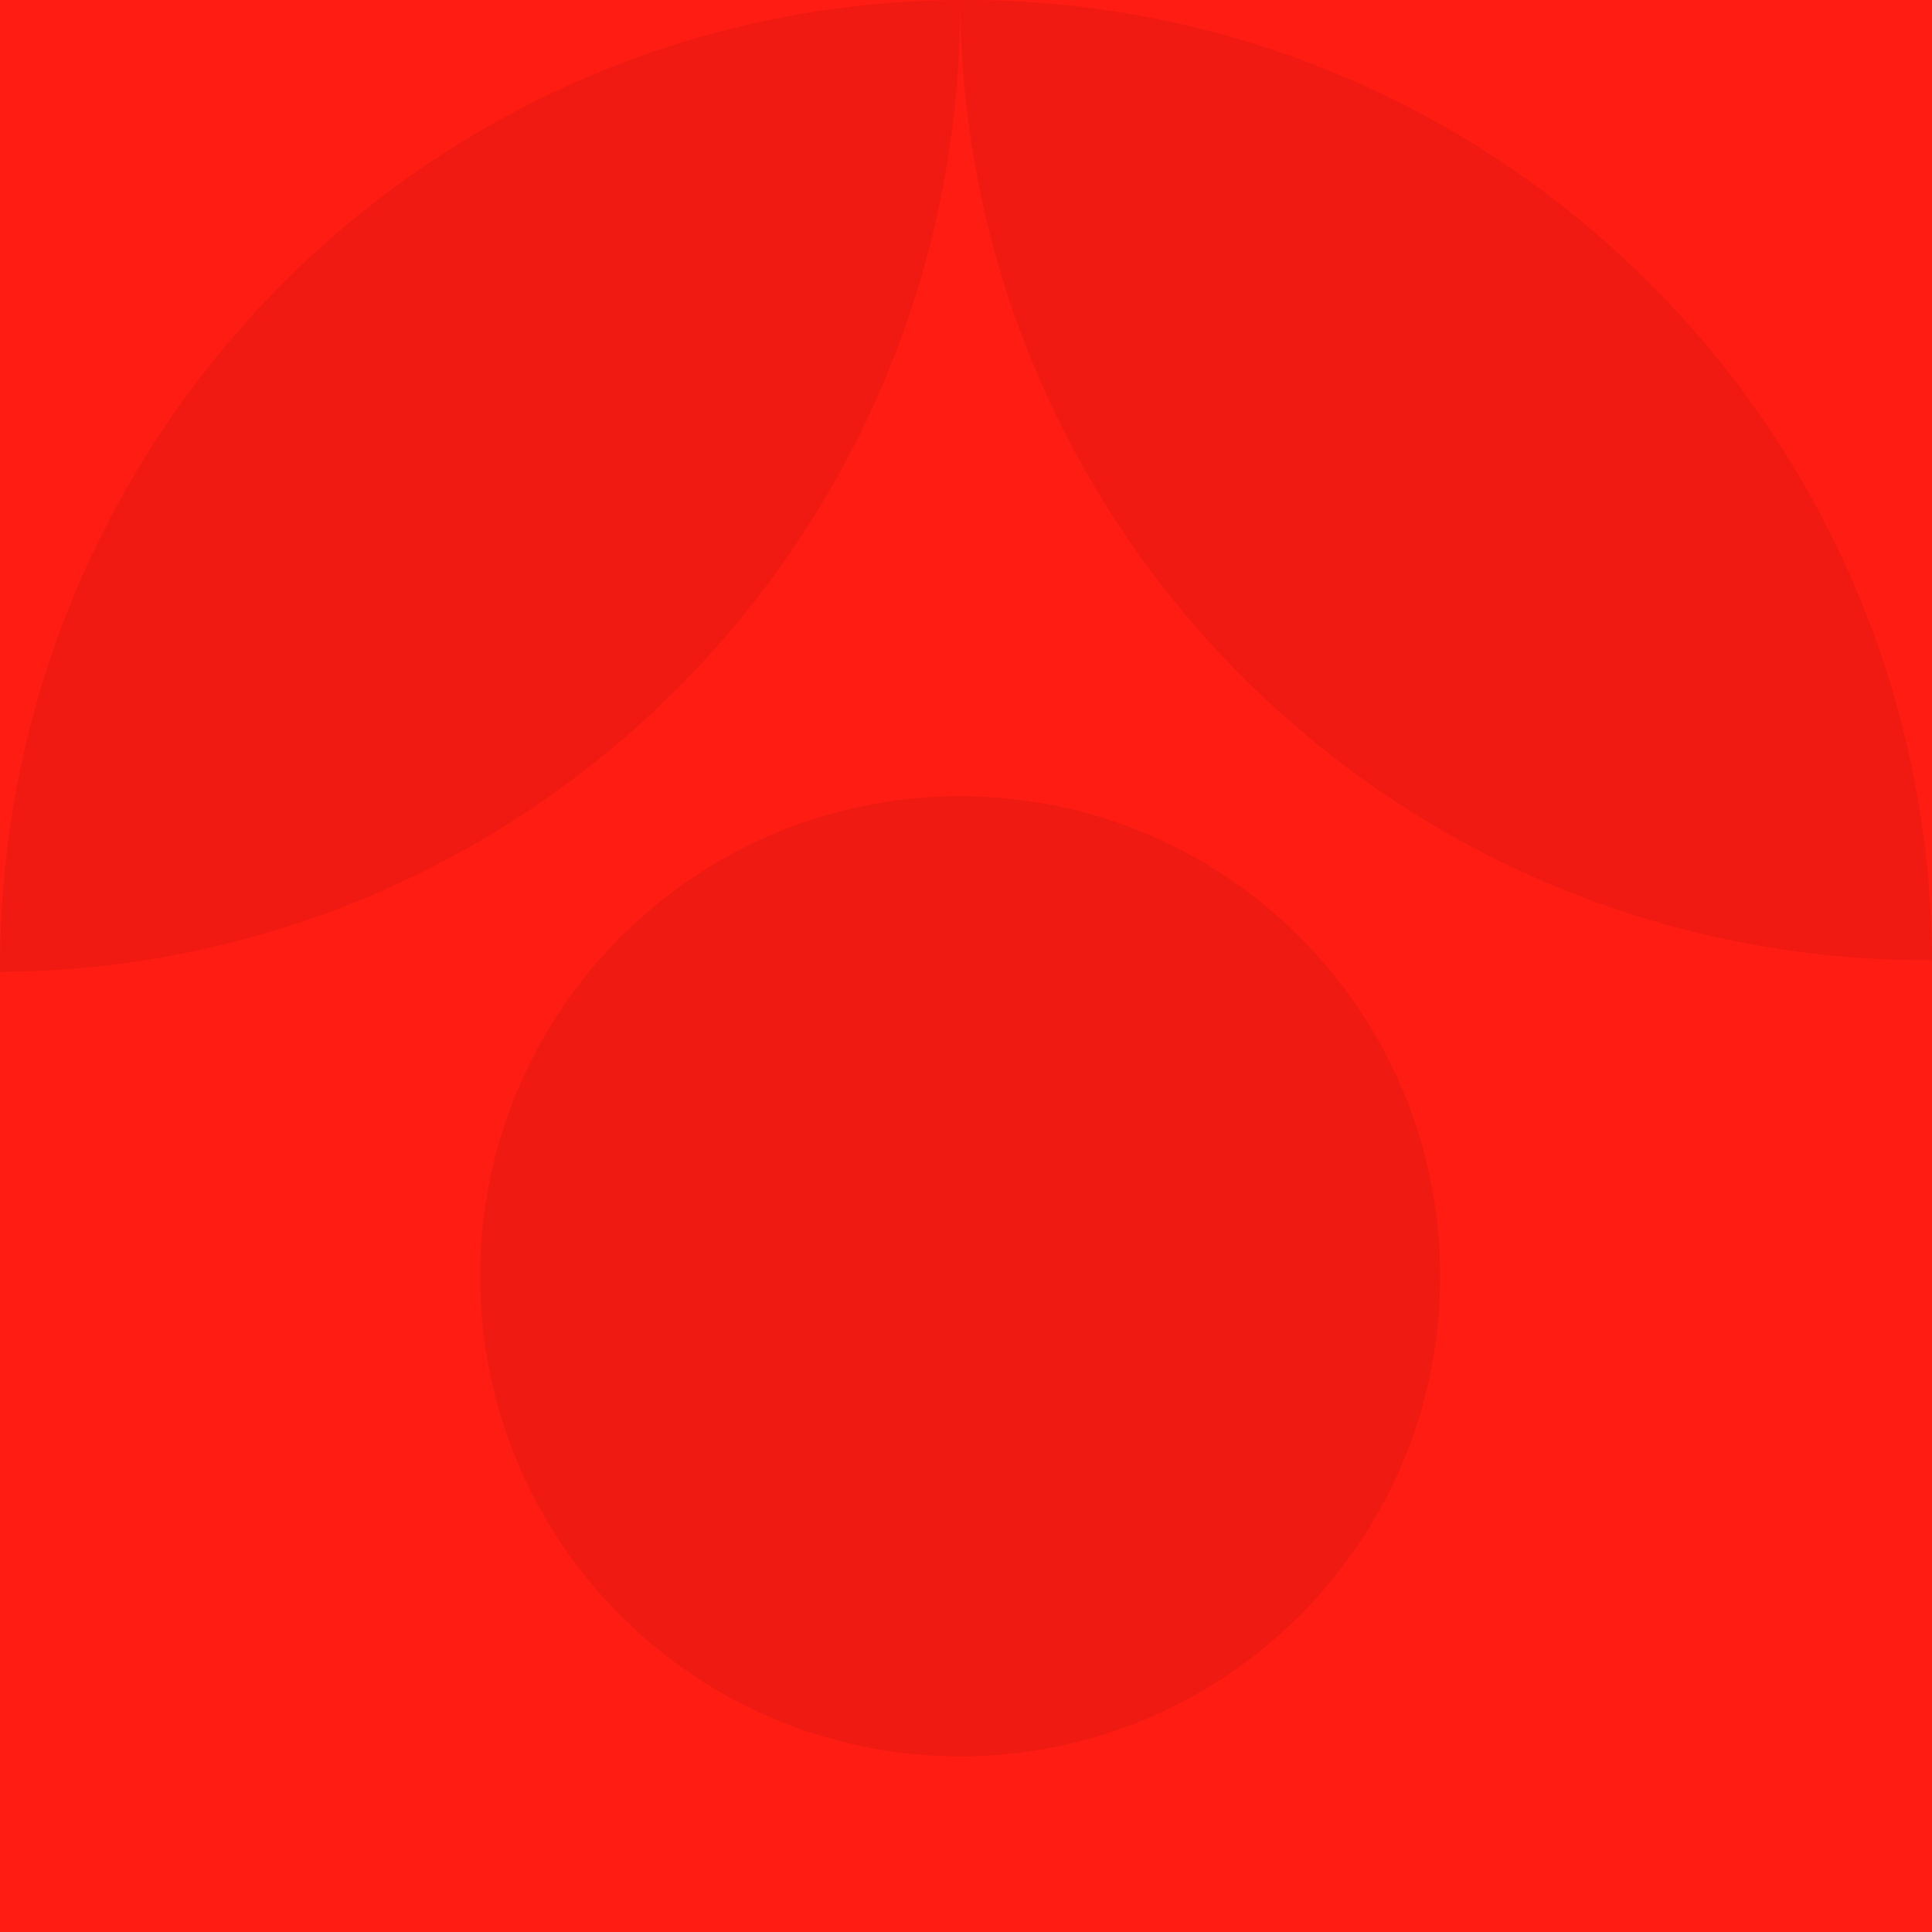 <svg width="700" height="700" viewBox="0 0 700 700" fill="none" xmlns="http://www.w3.org/2000/svg">
<rect width="700" height="700" fill="#FF1C13"/>
<path opacity="0.2" d="M347.879 636.363C443.943 636.363 521.818 558.488 521.818 462.424C521.818 366.36 443.943 288.484 347.879 288.484C251.815 288.484 173.939 366.36 173.939 462.424C173.939 558.488 251.815 636.363 347.879 636.363Z" fill="#B2140D"/>
<g opacity="0.2">
<path d="M347.879 0.005C348.764 193.187 506.422 348.933 700 347.873C699.115 154.692 541.457 -1.054 347.879 0.005Z" fill="#B2140D"/>
<path d="M347.875 1.53049e-05C348.758 193.578 193.011 351.06 0.004 352.121C-0.879 158.543 154.868 1.062 347.875 1.53049e-05Z" fill="#B2140D"/>
</g>
</svg>
